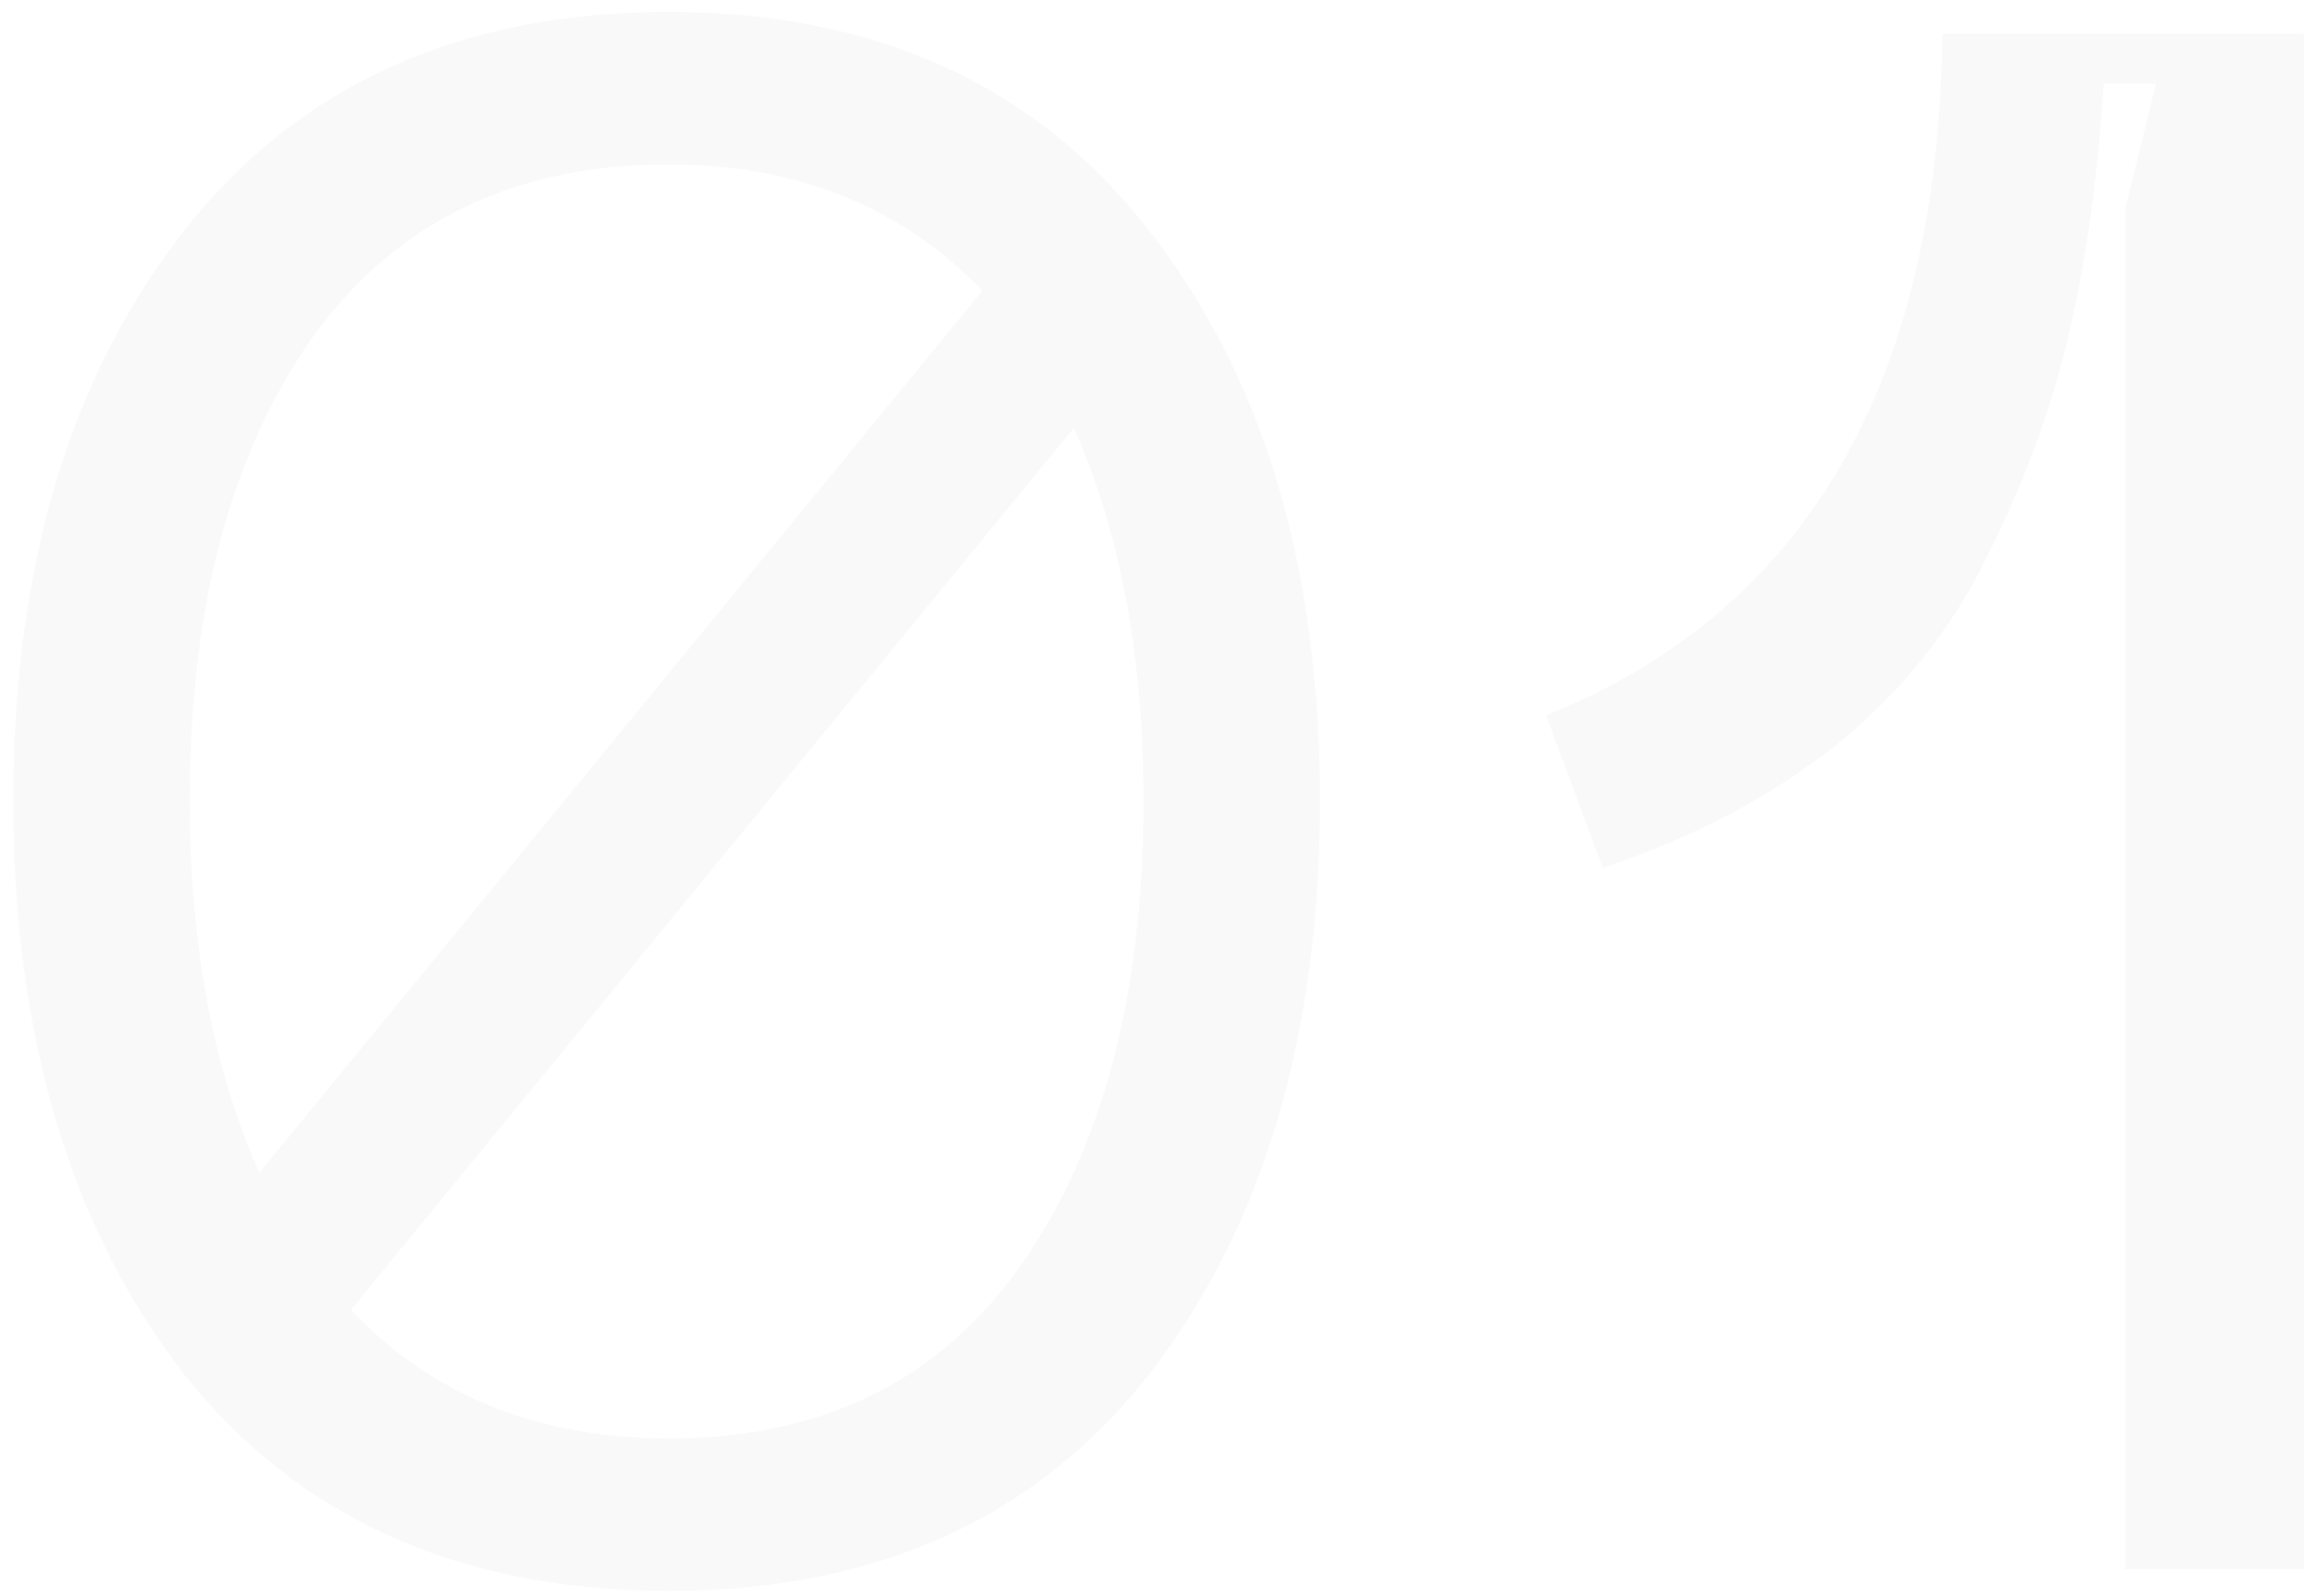 <?xml version="1.0" encoding="UTF-8"?> <svg xmlns="http://www.w3.org/2000/svg" width="171" height="118" viewBox="0 0 171 118" fill="none"> <path d="M49.443 0.885C64.792 0.885 76.652 6.305 85.024 17.146C93.396 27.879 97.582 41.886 97.582 59.167C97.582 76.555 93.396 90.669 85.024 101.51C76.652 112.243 64.792 117.61 49.443 117.61C33.987 117.61 22.019 112.243 13.54 101.51C5.168 90.669 0.982 76.555 0.982 59.167C0.982 41.886 5.168 27.879 13.54 17.146C22.019 6.305 33.987 0.885 49.443 0.885ZM49.443 12.155C37.958 12.155 29.157 16.448 23.039 25.035C17.028 33.622 14.023 44.999 14.023 59.167C14.023 69.793 15.74 78.97 19.175 86.698L72.627 21.493C66.616 15.268 58.888 12.155 49.443 12.155ZM49.443 106.34C60.82 106.34 69.514 102.047 75.525 93.46C81.536 84.873 84.541 73.442 84.541 59.167C84.541 48.541 82.824 39.364 79.389 31.636L25.937 96.841C31.948 103.174 39.783 106.34 49.443 106.34ZM114.305 52.888C133.517 45.16 143.285 28.362 143.607 2.495H170.333V116H157.131V15.375L159.385 6.198H155.521C155.091 13.067 154.233 19.239 152.945 24.713C151.657 30.187 149.671 35.607 146.988 40.974C144.412 46.341 140.709 51.01 135.879 54.981C131.049 58.845 125.253 61.904 118.491 64.158L114.305 52.888Z" fill="#35312F" fill-opacity="0.03"></path> </svg> 